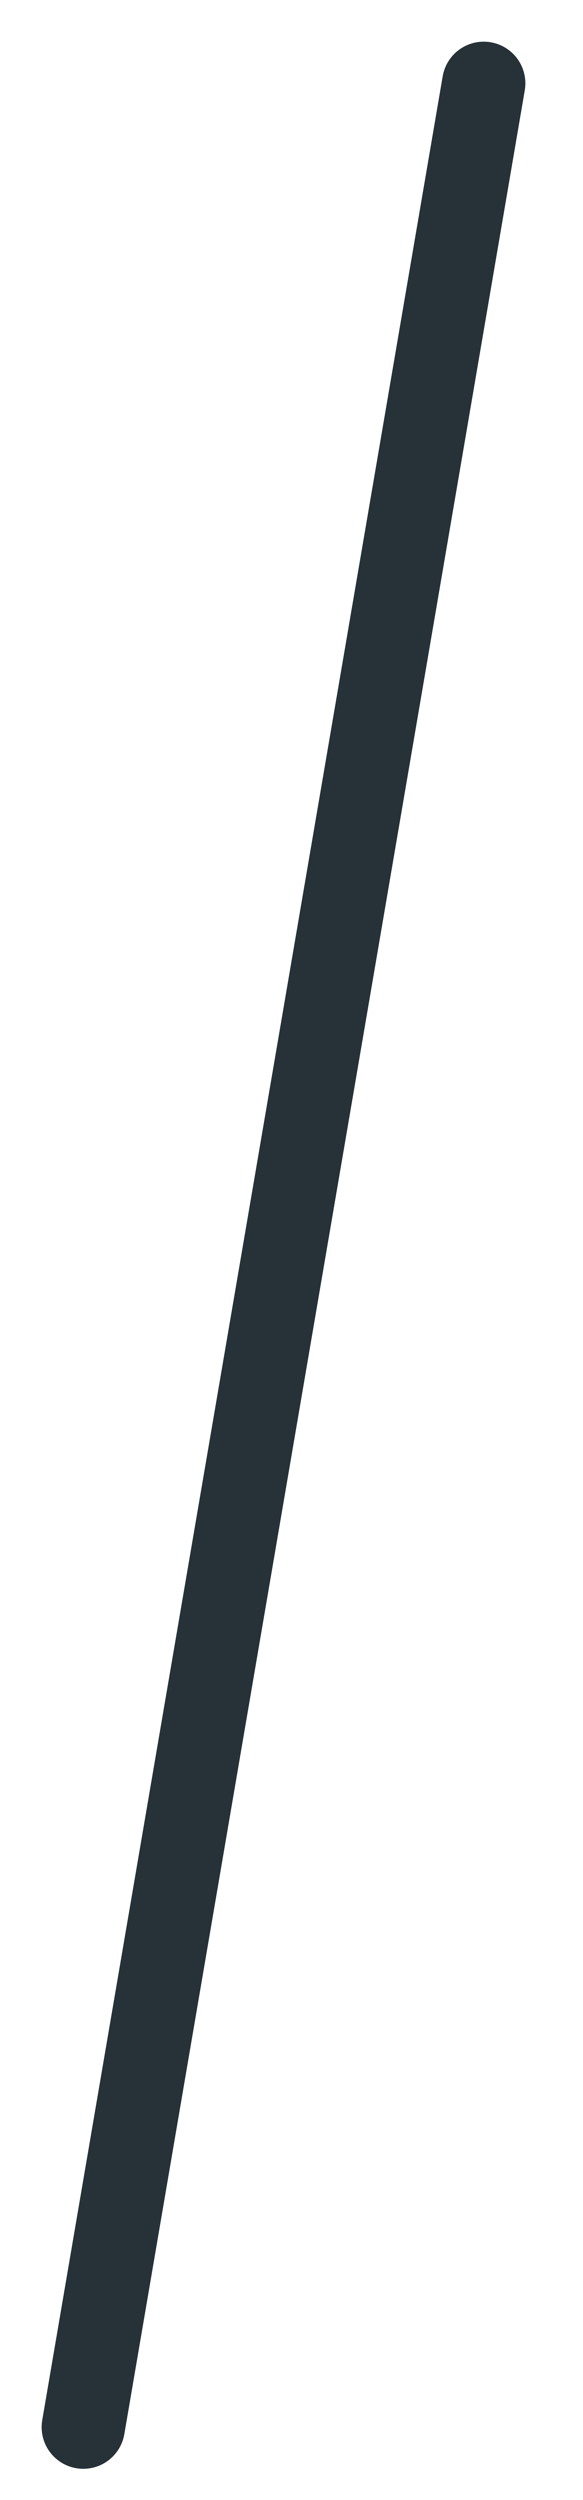 <?xml version="1.0" encoding="utf-8"?>
<svg xmlns="http://www.w3.org/2000/svg" fill="none" height="100%" overflow="visible" preserveAspectRatio="none" style="display: block;" viewBox="0 0 7 30" width="100%">
<path d="M5.808 1L1 29.125" id="Vector" stroke="#263238" stroke-linecap="round"/>
</svg>
